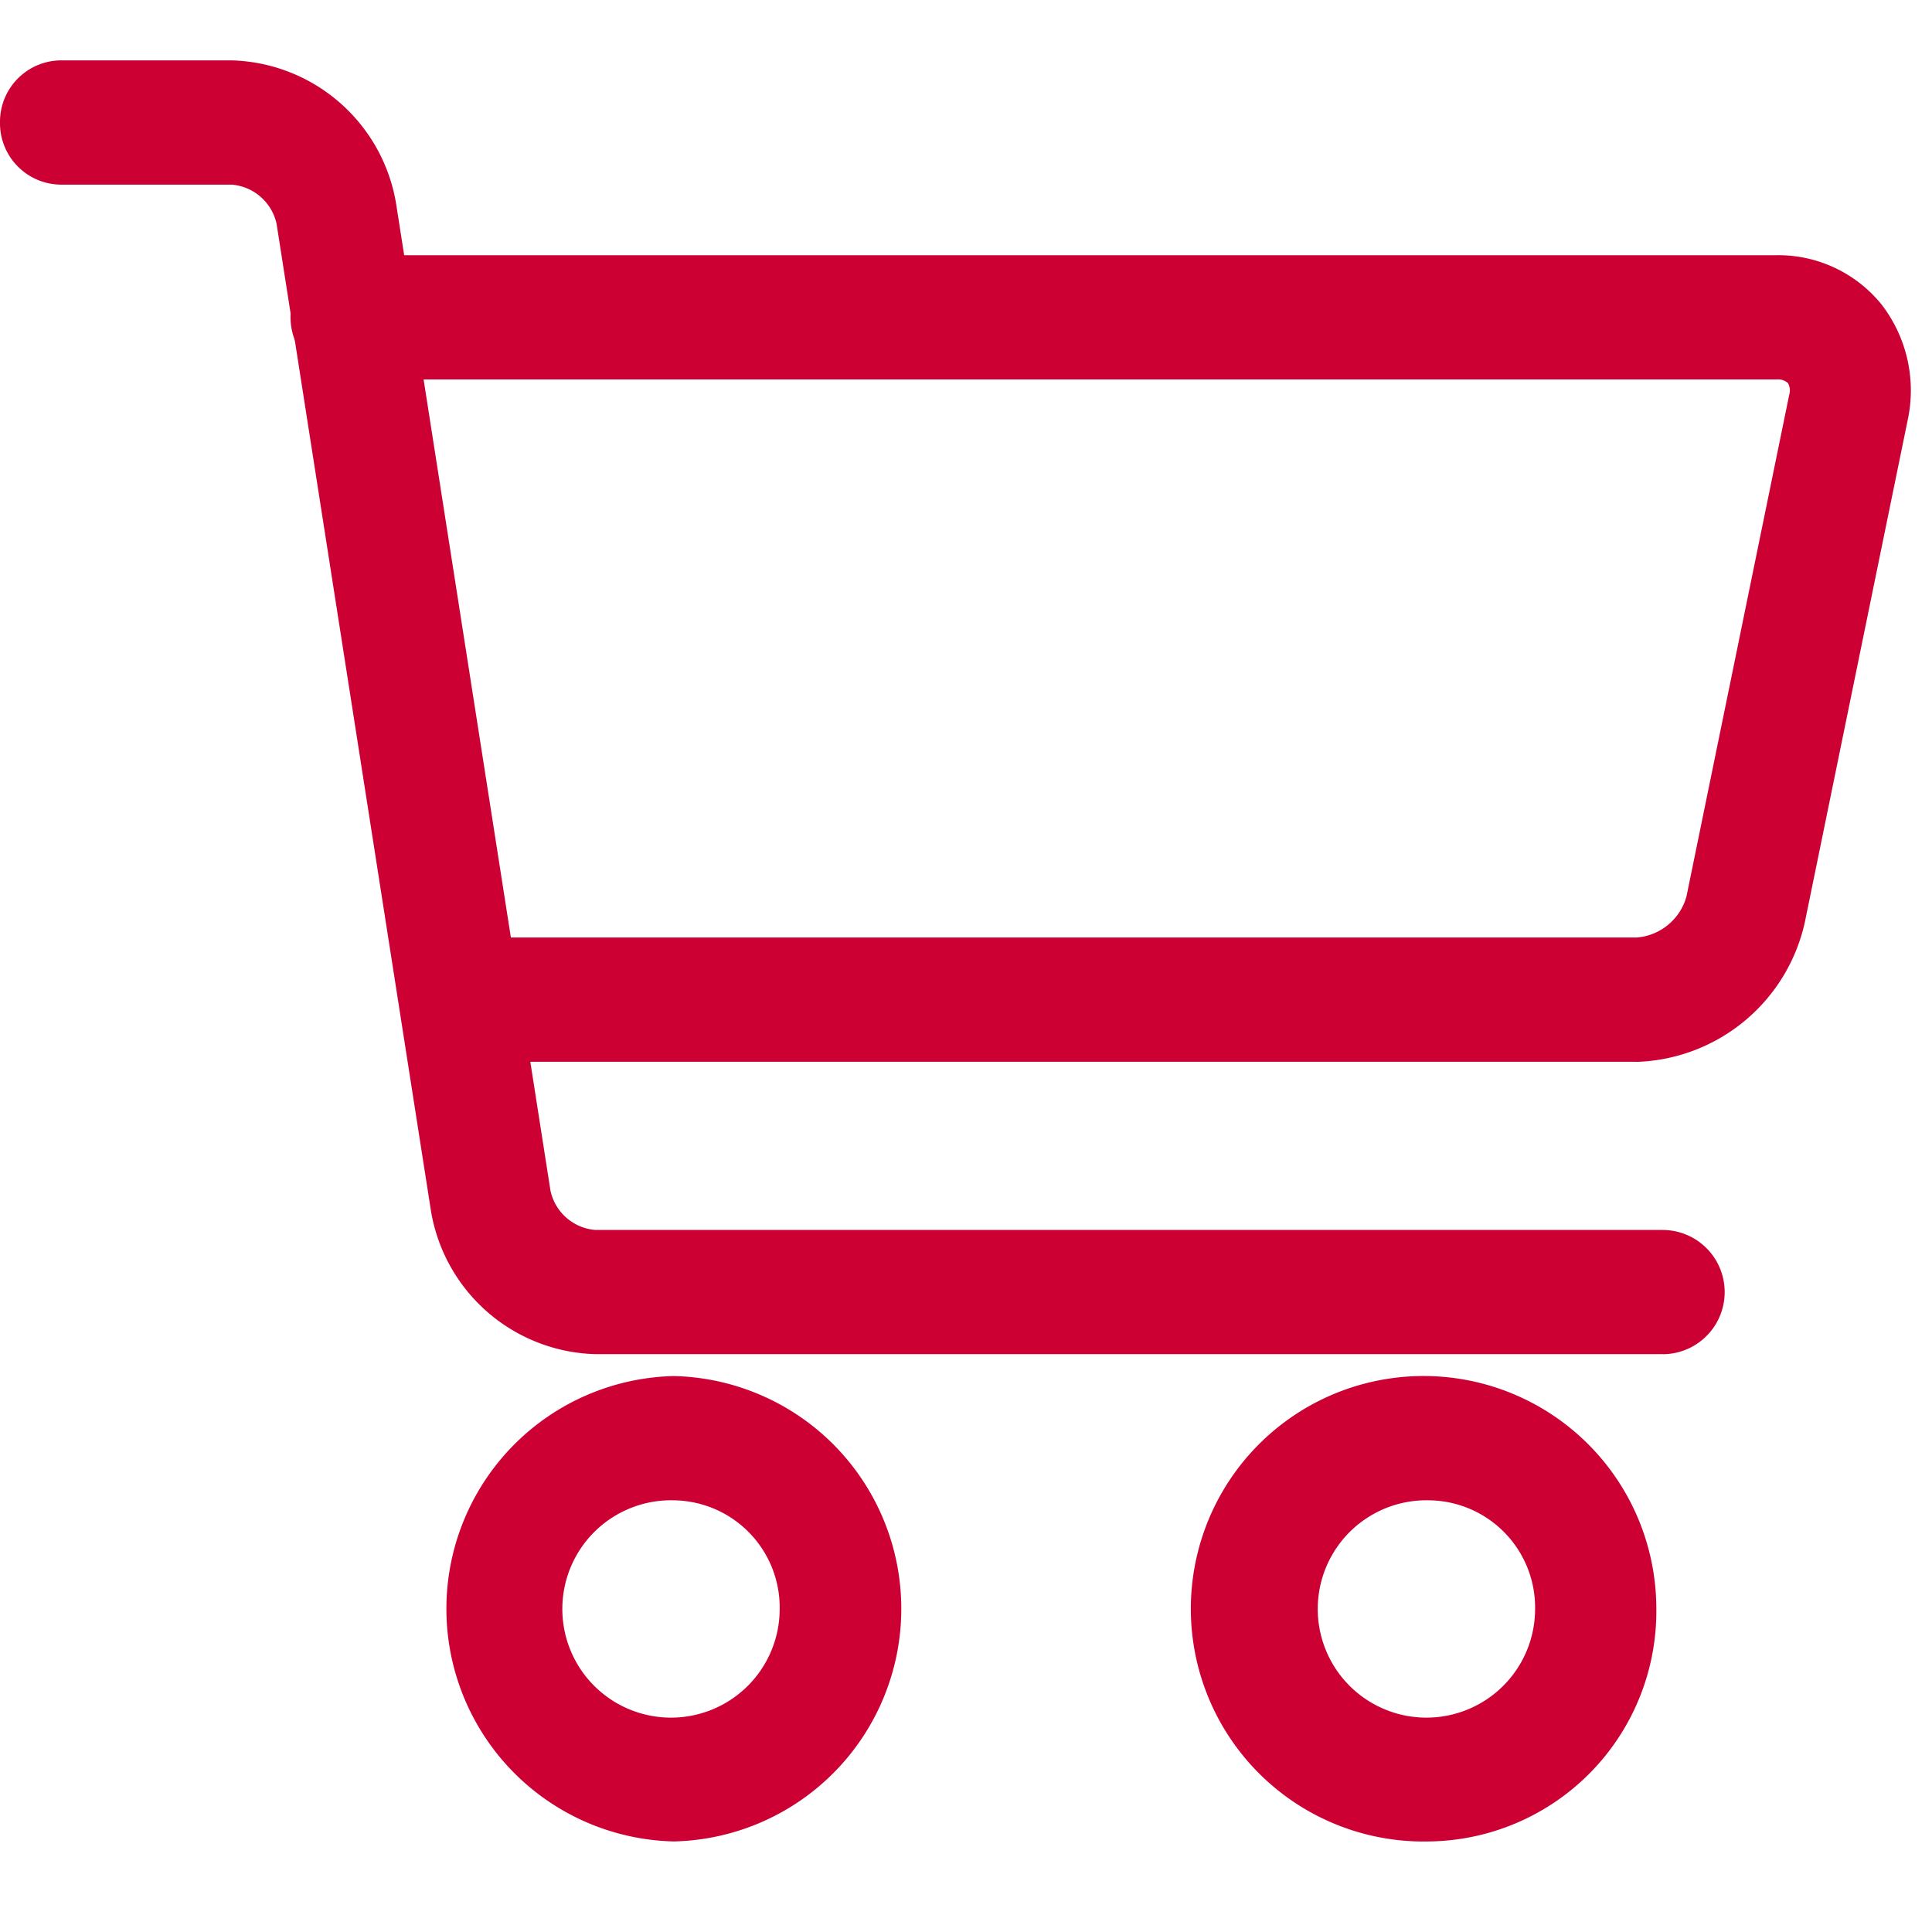 <svg id="icon_cart_24px" xmlns="http://www.w3.org/2000/svg" xmlns:xlink="http://www.w3.org/1999/xlink" width="32" height="32" viewBox="0 0 32 32">
  <defs>
    <clipPath id="clip-path">
      <rect id="Rectangle_9954" data-name="Rectangle 9954" width="31.647" height="29.5" fill="none"/>
    </clipPath>
  </defs>
  <g id="Group_31344" data-name="Group 31344" transform="translate(0 1)">
    <g id="Group_31343" data-name="Group 31343" clip-path="url(#clip-path)">
      <path id="Path_16805" data-name="Path 16805" d="M18.64,23.59A3.855,3.855,0,1,1,22.4,19.736,3.813,3.813,0,0,1,18.64,23.59m0-5.65a1.8,1.8,0,1,0,1.752,1.8,1.776,1.776,0,0,0-1.752-1.8" transform="translate(5.034 5.91)" fill="#c03"/>
      <path id="Path_16806" data-name="Path 16806" d="M9.29,23.59a3.855,3.855,0,0,1,0-7.708,3.855,3.855,0,0,1,0,7.708m0-5.65a1.8,1.8,0,1,0,1.753,1.8,1.776,1.776,0,0,0-1.753-1.8" transform="translate(1.871 5.91)" fill="#c03"/>
      <path id="Path_16807" data-name="Path 16807" d="M27.537,21.429H9.861A2.84,2.84,0,0,1,7.137,19.05L4.581,2.706a.83.83,0,0,0-.743-.648H1A1.017,1.017,0,0,1,0,1.029,1.017,1.017,0,0,1,1,0H3.838A2.84,2.84,0,0,1,6.562,2.381L9.118,18.724a.828.828,0,0,0,.743.648H27.537a1.029,1.029,0,0,1,0,2.058" fill="#c03"/>
      <path id="Path_16808" data-name="Path 16808" d="M25.891,15.71H6.465a1.029,1.029,0,0,1,0-2.058H25.891a.931.931,0,0,0,.82-.683l1.7-8.3a.254.254,0,0,0-.02-.2.244.244,0,0,0-.186-.06H4.618a1.029,1.029,0,0,1,0-2.058H28.2a2.2,2.2,0,0,1,1.745.821,2.332,2.332,0,0,1,.427,1.921l-1.7,8.3a2.951,2.951,0,0,1-2.786,2.319" transform="translate(1.223 0.876)" fill="#c03"/>
    </g>
  </g>
  <rect id="Rectangle_9955" data-name="Rectangle 9955" width="32" height="32" fill="none"/>
</svg>
